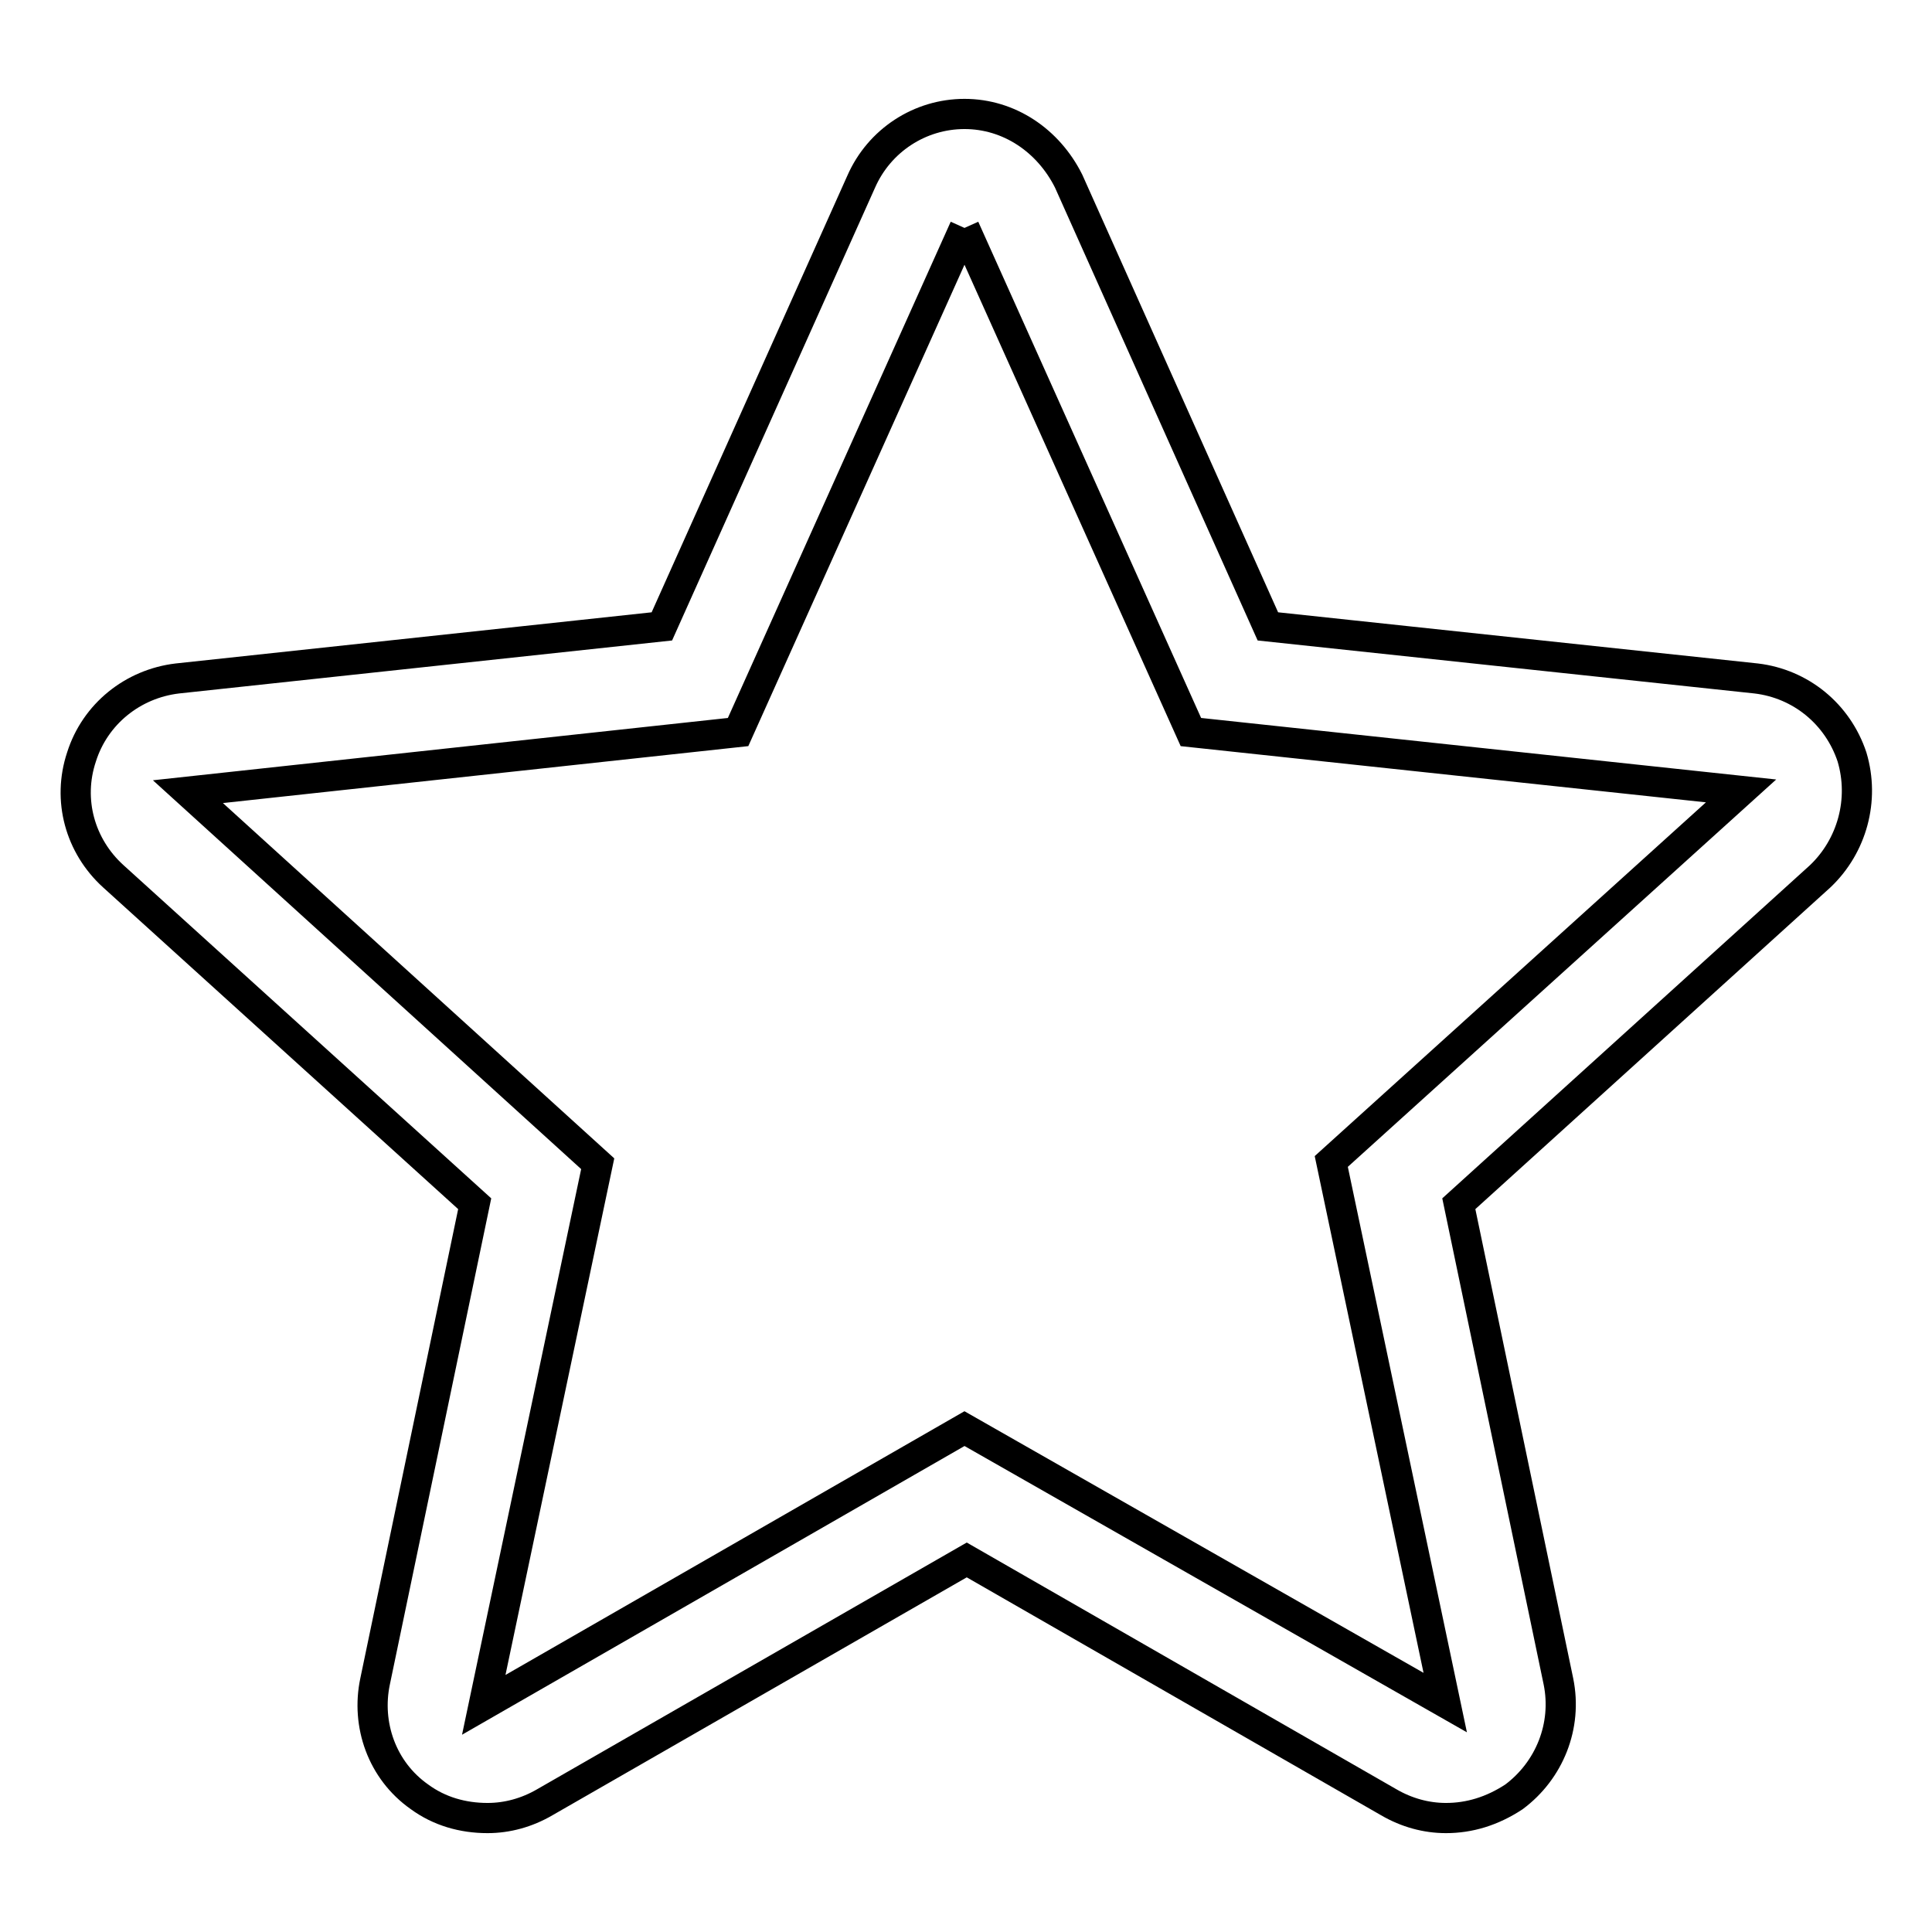 <?xml version="1.0" encoding="utf-8"?>
<!-- Svg Vector Icons : http://www.onlinewebfonts.com/icon -->
<!DOCTYPE svg PUBLIC "-//W3C//DTD SVG 1.1//EN" "http://www.w3.org/Graphics/SVG/1.1/DTD/svg11.dtd">
<svg version="1.1" xmlns="http://www.w3.org/2000/svg" xmlns:xlink="http://www.w3.org/1999/xlink" x="0px" y="0px" viewBox="0 0 256 256" enable-background="new 0 0 256 256" xml:space="preserve">
<g><g><path stroke-width="4" fill-opacity="0" stroke="#000000"  d="M127.8,30.2l30,66.8l72.9,7.8l-54.3,49.1l15.1,71.7l-63.7-36.3l-63.7,36.6l15.1-71.7l-54.3-49.3L97.8,97L127.8,30.2 M127.8,15.1c-5.9,0-11.3,3.5-13.7,9L87.7,83l-64.2,6.9c-5.9,0.7-10.9,4.7-12.7,10.4c-1.9,5.7-0.2,11.8,4.2,15.8l47.9,43.4l-13.2,63.3c-1.2,5.7,0.9,11.8,5.9,15.3c2.6,1.9,5.7,2.8,9,2.8c2.6,0,5.2-0.7,7.6-2.1l55.9-32.1l55.9,32.1c2.4,1.4,5,2.1,7.6,2.1c3.1,0,6.1-0.9,9-2.8c4.7-3.5,7.1-9.4,5.9-15.3l-13.2-63.3l47.9-43.4c4.2-4,5.9-10.1,4.2-15.8c-1.9-5.7-6.8-9.7-12.7-10.4L168,83l-26.4-59C138.9,18.6,133.7,15.1,127.8,15.1L127.8,15.1z"/></g></g>
</svg>